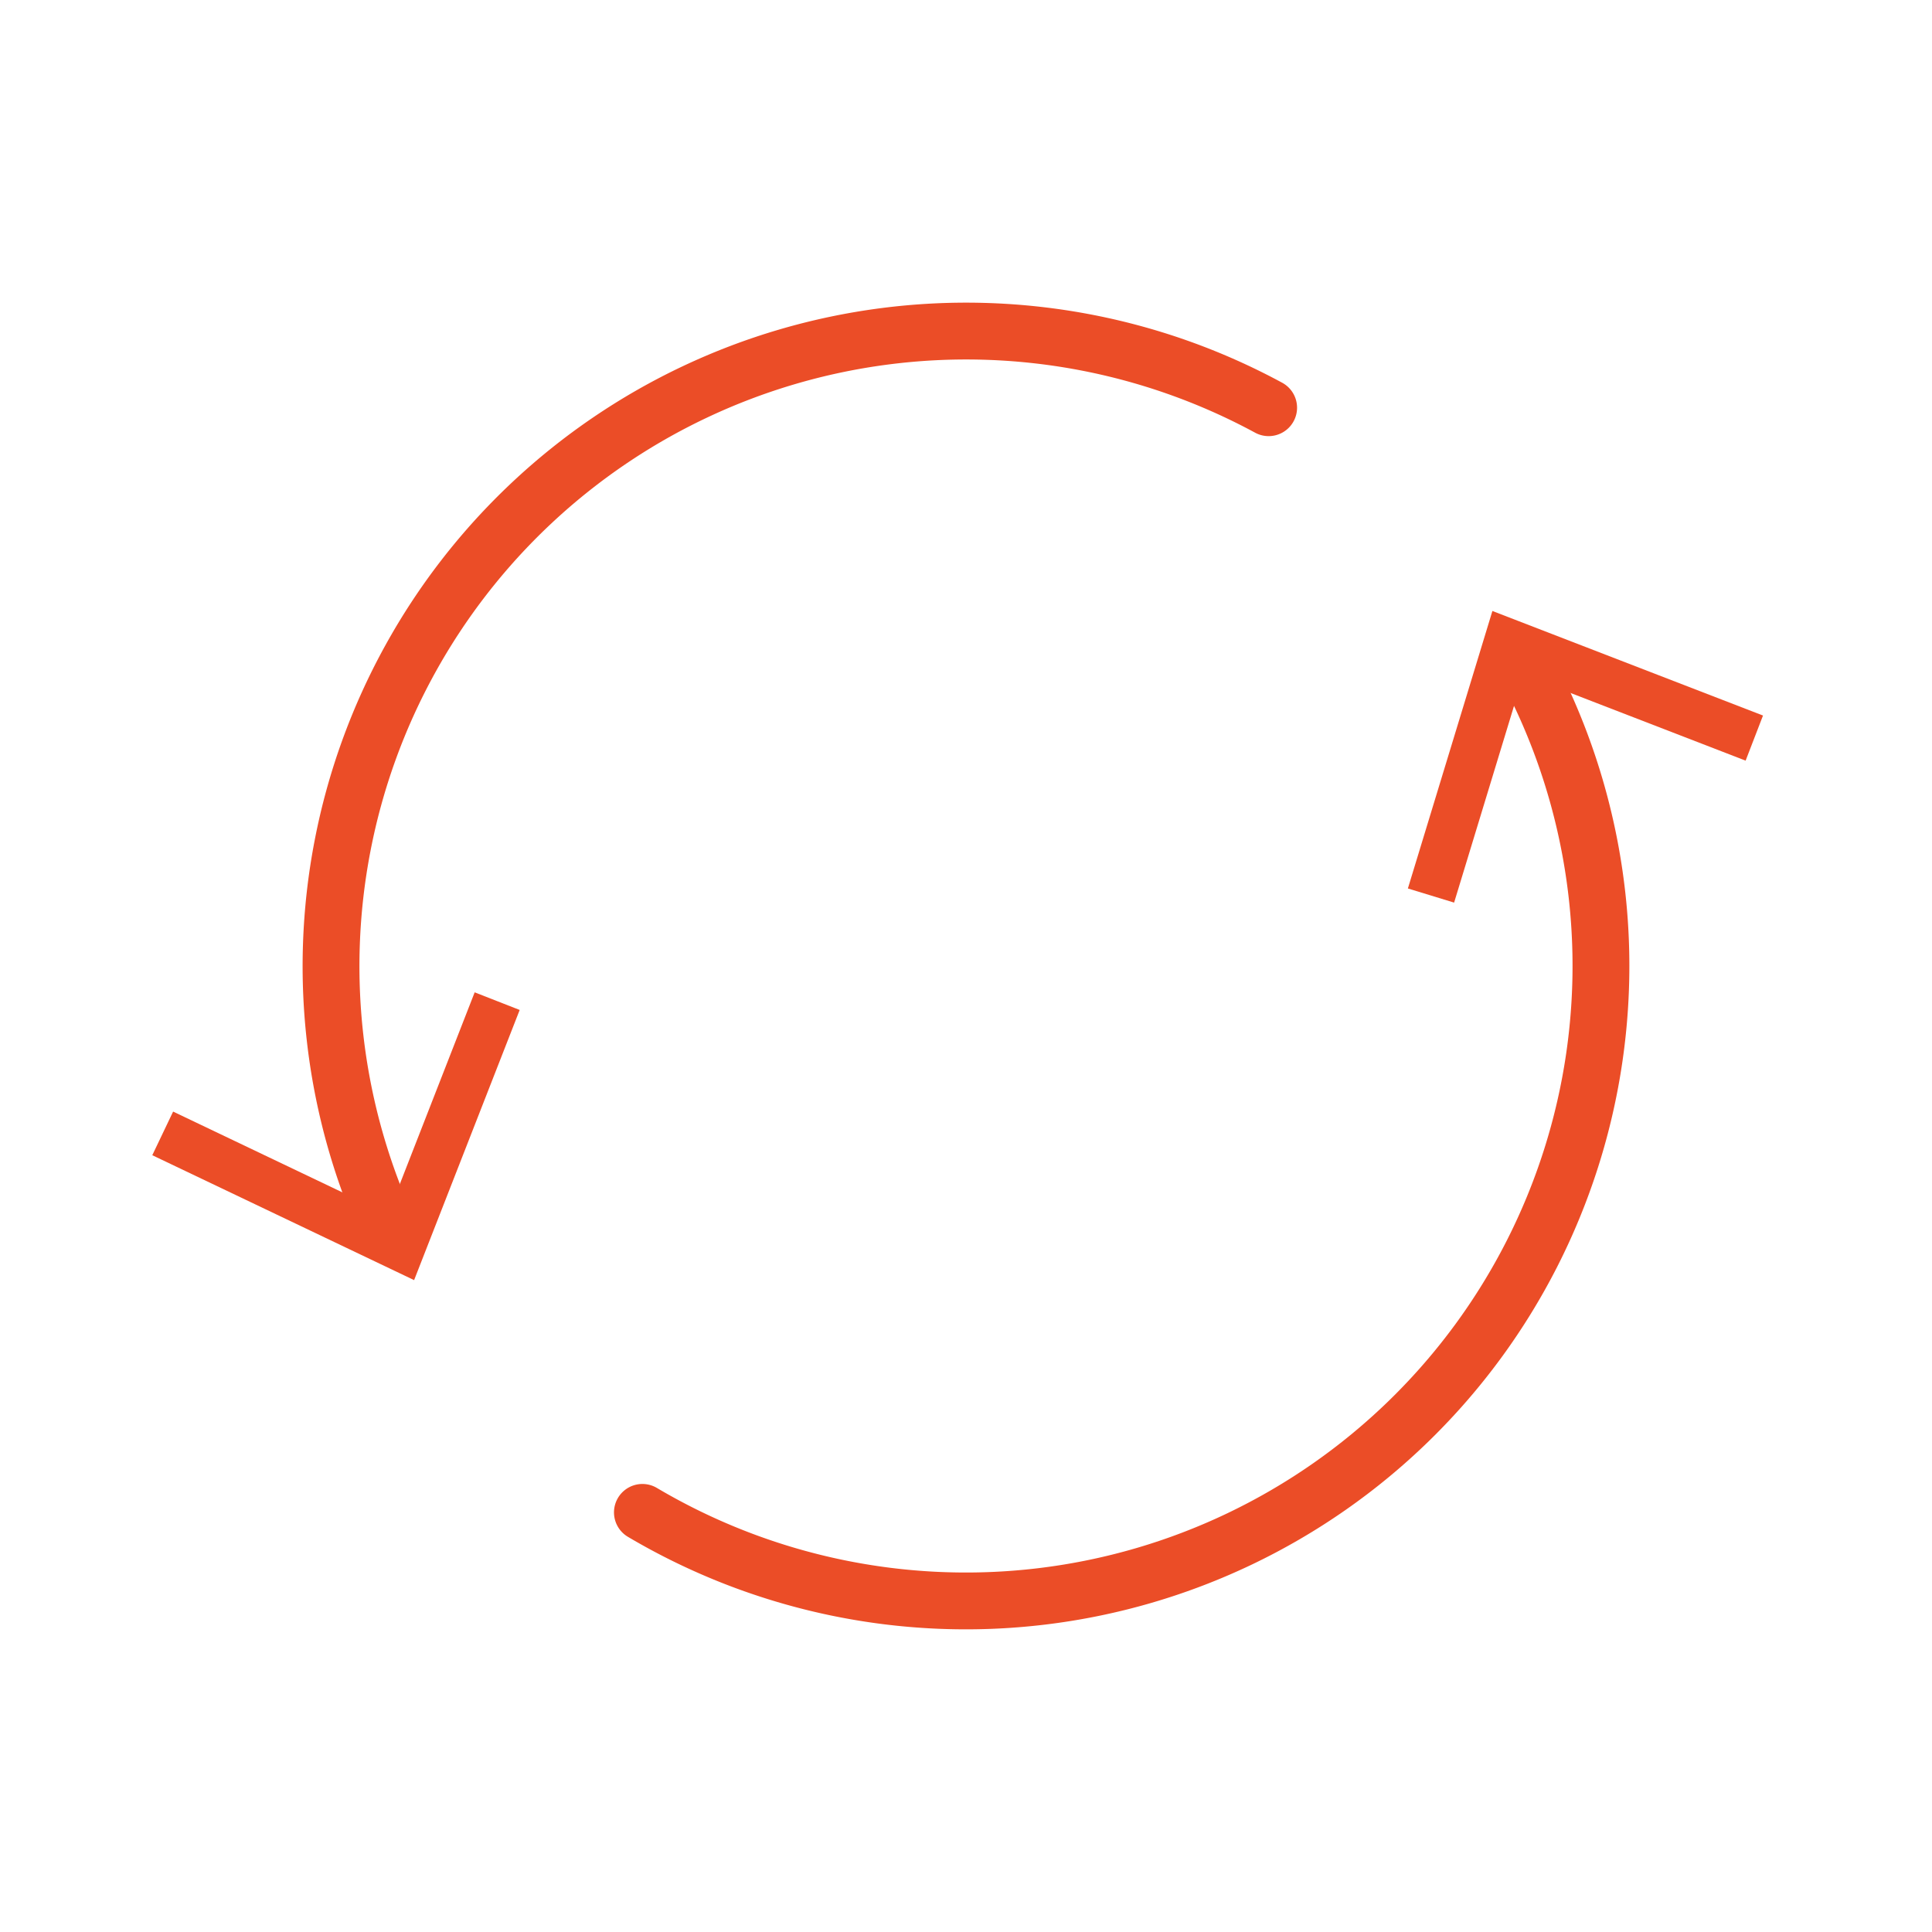 <svg id="Group_752" data-name="Group 752" xmlns="http://www.w3.org/2000/svg" xmlns:xlink="http://www.w3.org/1999/xlink" width="170" height="170" viewBox="0 0 170 170">
  <defs>
    <clipPath id="clip-path">
      <rect id="Rectangle_663" data-name="Rectangle 663" width="170" height="170" fill="none"/>
    </clipPath>
  </defs>
  <g id="Group_751" data-name="Group 751" clip-path="url(#clip-path)">
    <path id="Path_2646" data-name="Path 2646" d="M34.322,108.548A55.888,55.888,0,0,1,111.63,35.875" fill="none" stroke="#eb4d27" stroke-linecap="round" stroke-linejoin="round" stroke-width="5"/>
    <path id="Path_2647" data-name="Path 2647" d="M45.728,88.868l-3.961-1.551-7.62,19.52L15.233,97.81,13.4,101.65l23.038,10.99Z" fill="#eb4d27"/>
    <path id="Path_2648" data-name="Path 2648" d="M133.747,57.684a55.882,55.882,0,0,1-77.221,75.393" fill="none" stroke="#eb4d27" stroke-linecap="round" stroke-linejoin="round" stroke-width="5"/>
    <path id="Path_2649" data-name="Path 2649" d="M123.882,78.178l4.068,1.244,6.105-20.046L153.6,66.93l1.53-3.969-23.811-9.2Z" fill="#eb4d27"/>
  </g>
</svg>
